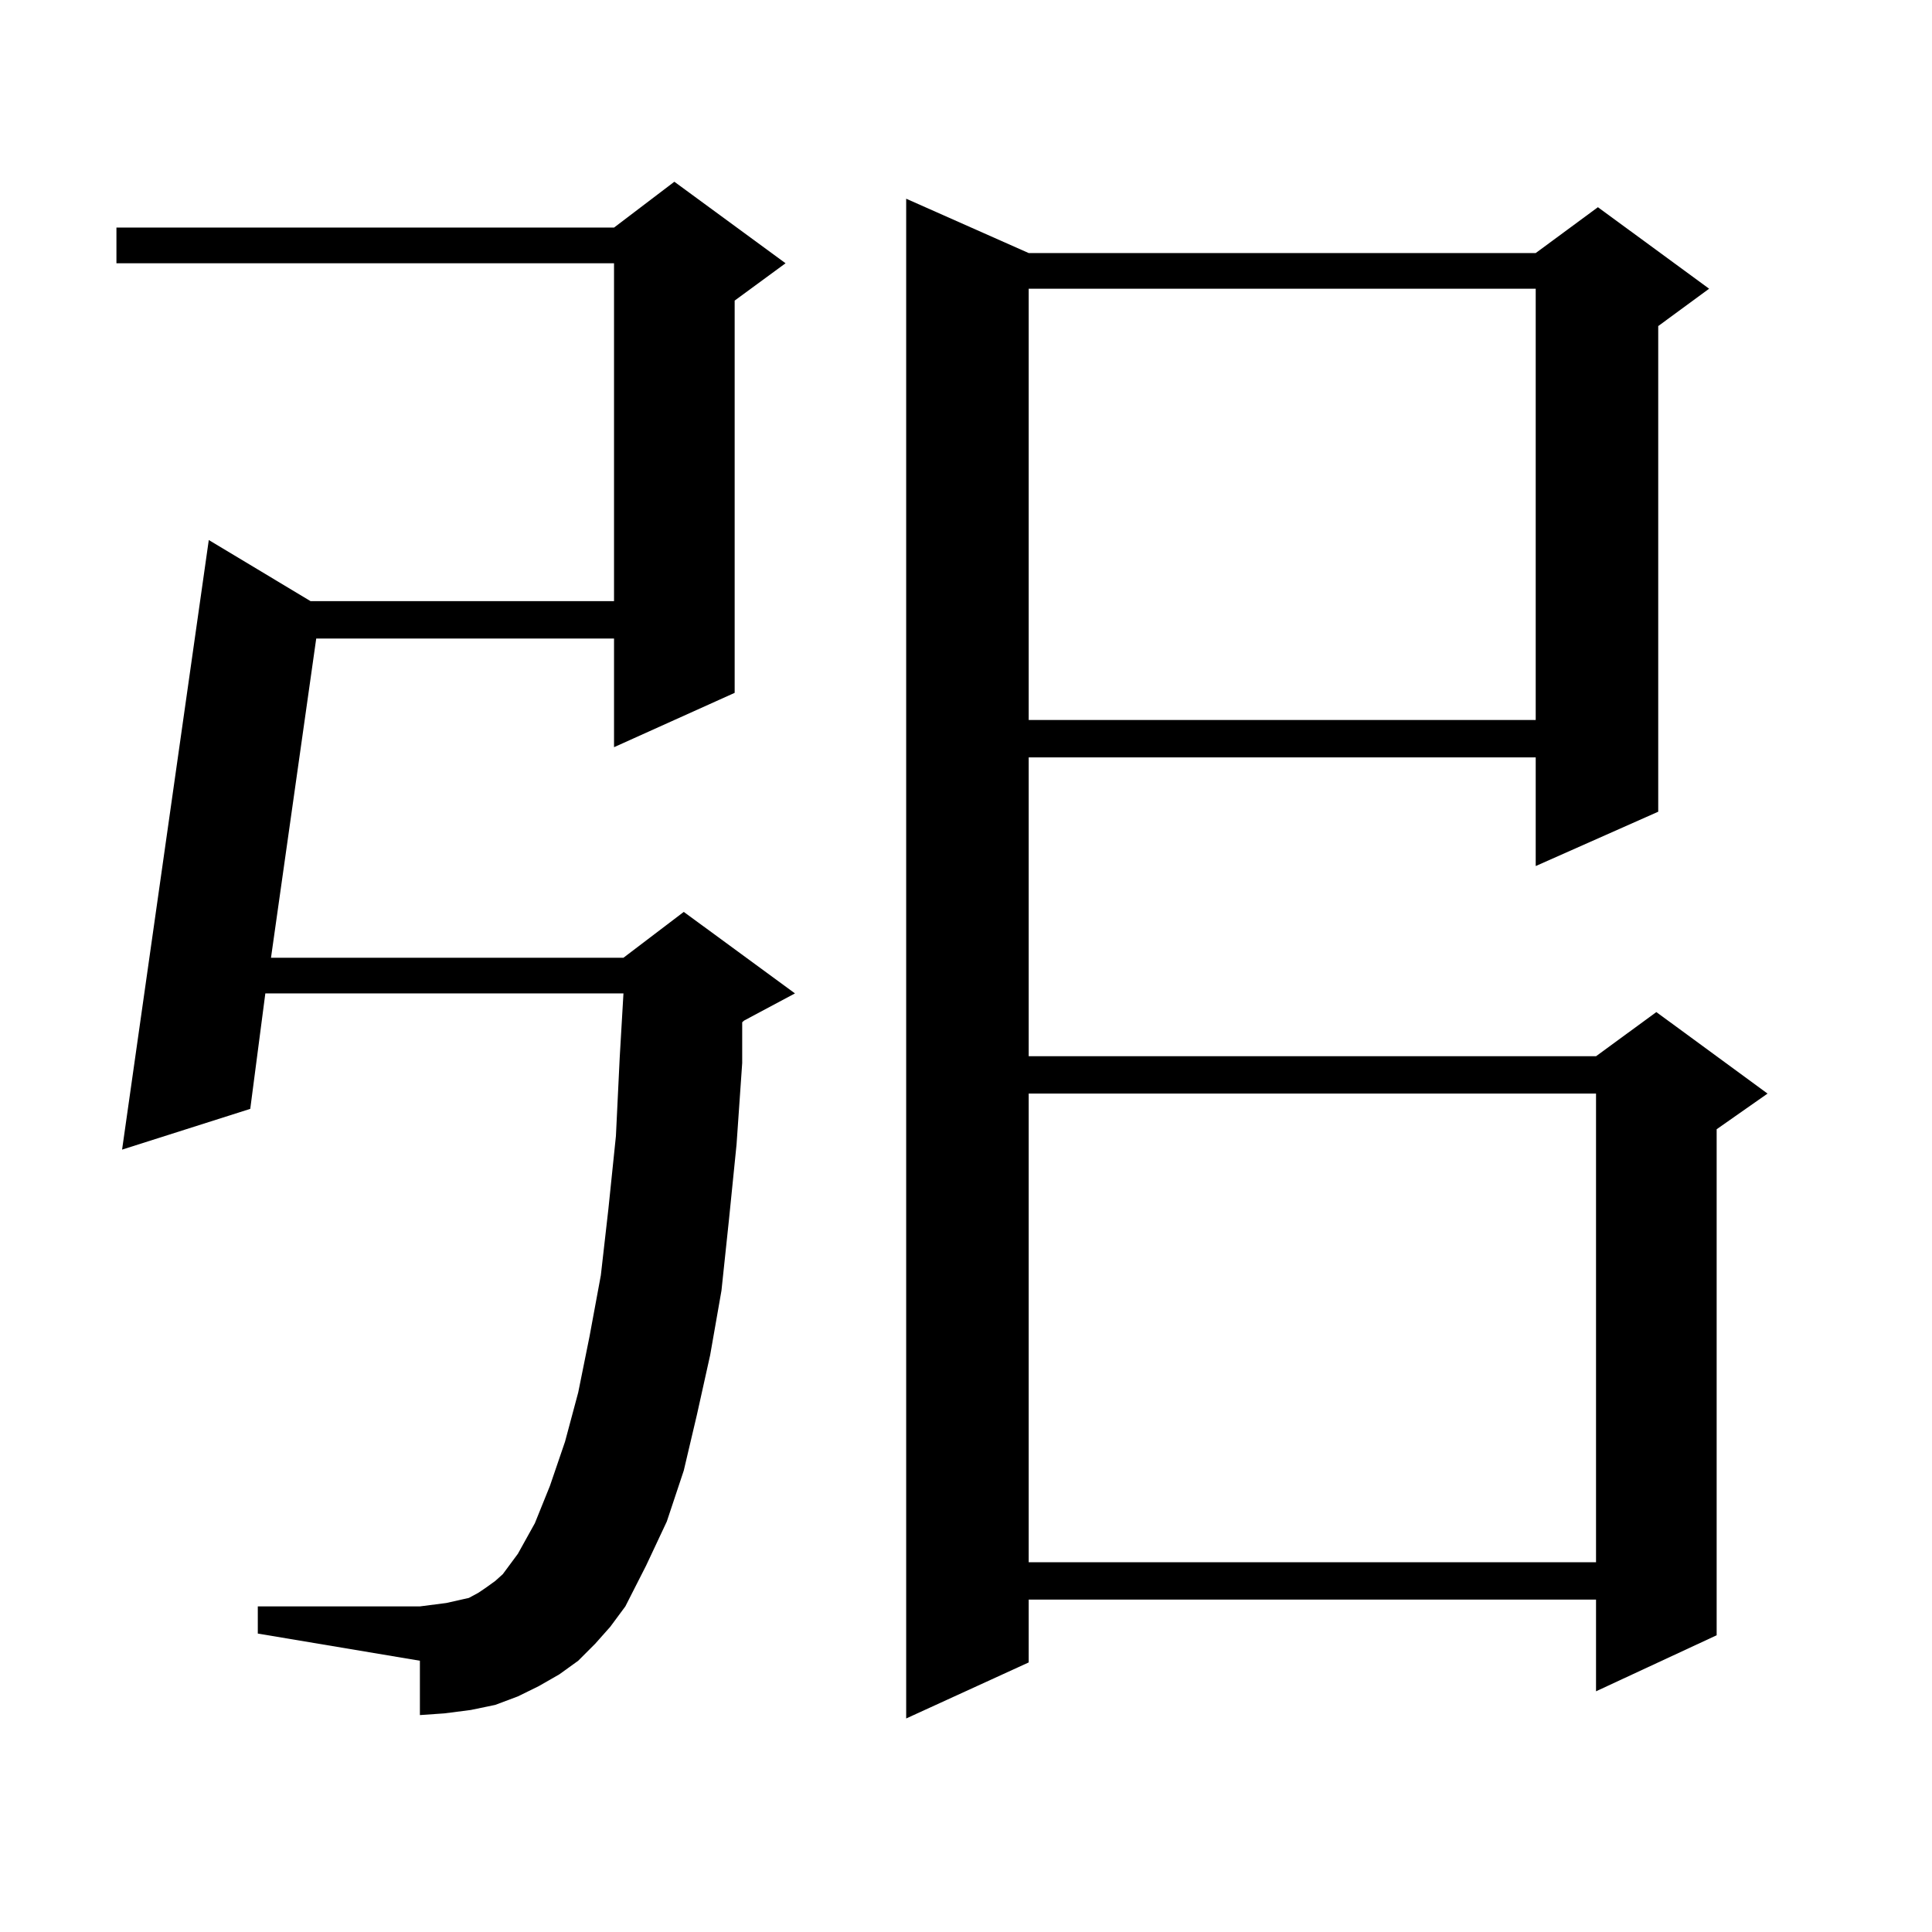 <?xml version="1.0" encoding="utf-8"?>
<!-- Generator: Adobe Illustrator 16.0.0, SVG Export Plug-In . SVG Version: 6.00 Build 0)  -->
<!DOCTYPE svg PUBLIC "-//W3C//DTD SVG 1.1//EN" "http://www.w3.org/Graphics/SVG/1.1/DTD/svg11.dtd">
<svg version="1.1" id="图层_1" xmlns="http://www.w3.org/2000/svg" xmlns:xlink="http://www.w3.org/1999/xlink" x="0px" y="0px"
	 width="1000px" height="1000px" viewBox="0 0 1000 1000" enable-background="new 0 0 1000 1000" xml:space="preserve">
<path d="M308.065,850.805l-8.78,8.789l-9.756,7.031l-10.731,6.152l-10.731,5.273l-11.707,4.395l-12.683,2.637l-13.658,1.758
	l-12.683,0.879v-28.125l-83.9-14.063v-14.063h83.9l6.829-0.879l6.829-0.879l11.707-2.637l4.878-2.637l3.902-2.637l4.878-3.516
	l3.902-3.516l7.805-10.547l8.78-15.82l7.805-19.336l7.805-22.852l6.829-25.488l5.854-29.004l5.854-31.641l3.902-34.277l3.902-37.793
	l1.951-40.43l1.951-33.398H137.338l-7.805,59.766l-66.34,21.094l44.877-315.527l52.682,31.641h157.069V136.254H60.267v-18.457
	h257.555l31.219-23.73l57.56,42.188l-26.341,19.336v203.027l-62.438,28.125v-56.25H163.679l-23.414,165.234h182.435l31.219-23.73
	l57.56,42.188l-26.341,14.063l-0.976,0.879v21.094l-2.927,42.188l-3.902,38.672l-3.902,36.914l-5.854,33.398l-6.829,30.762
	l-6.829,29.004l-8.78,26.367l-10.731,22.852l-10.731,21.094l-7.805,10.547L308.065,850.805z M532.45,130.98h262.433l32.194-23.73
	l57.56,42.188l-26.341,19.336v251.367l-63.413,28.125v-56.25H532.45v154.688h293.651l31.219-22.852l57.56,42.188l-26.341,18.457
	V846.41l-62.438,29.004v-47.461H532.45v32.52l-63.413,29.004V102.855L532.45,130.98z M532.45,149.438V372.68h262.433V149.438H532.45
	z M532.45,566.039v242.578h293.651V566.039H532.45z"/>
</svg>

